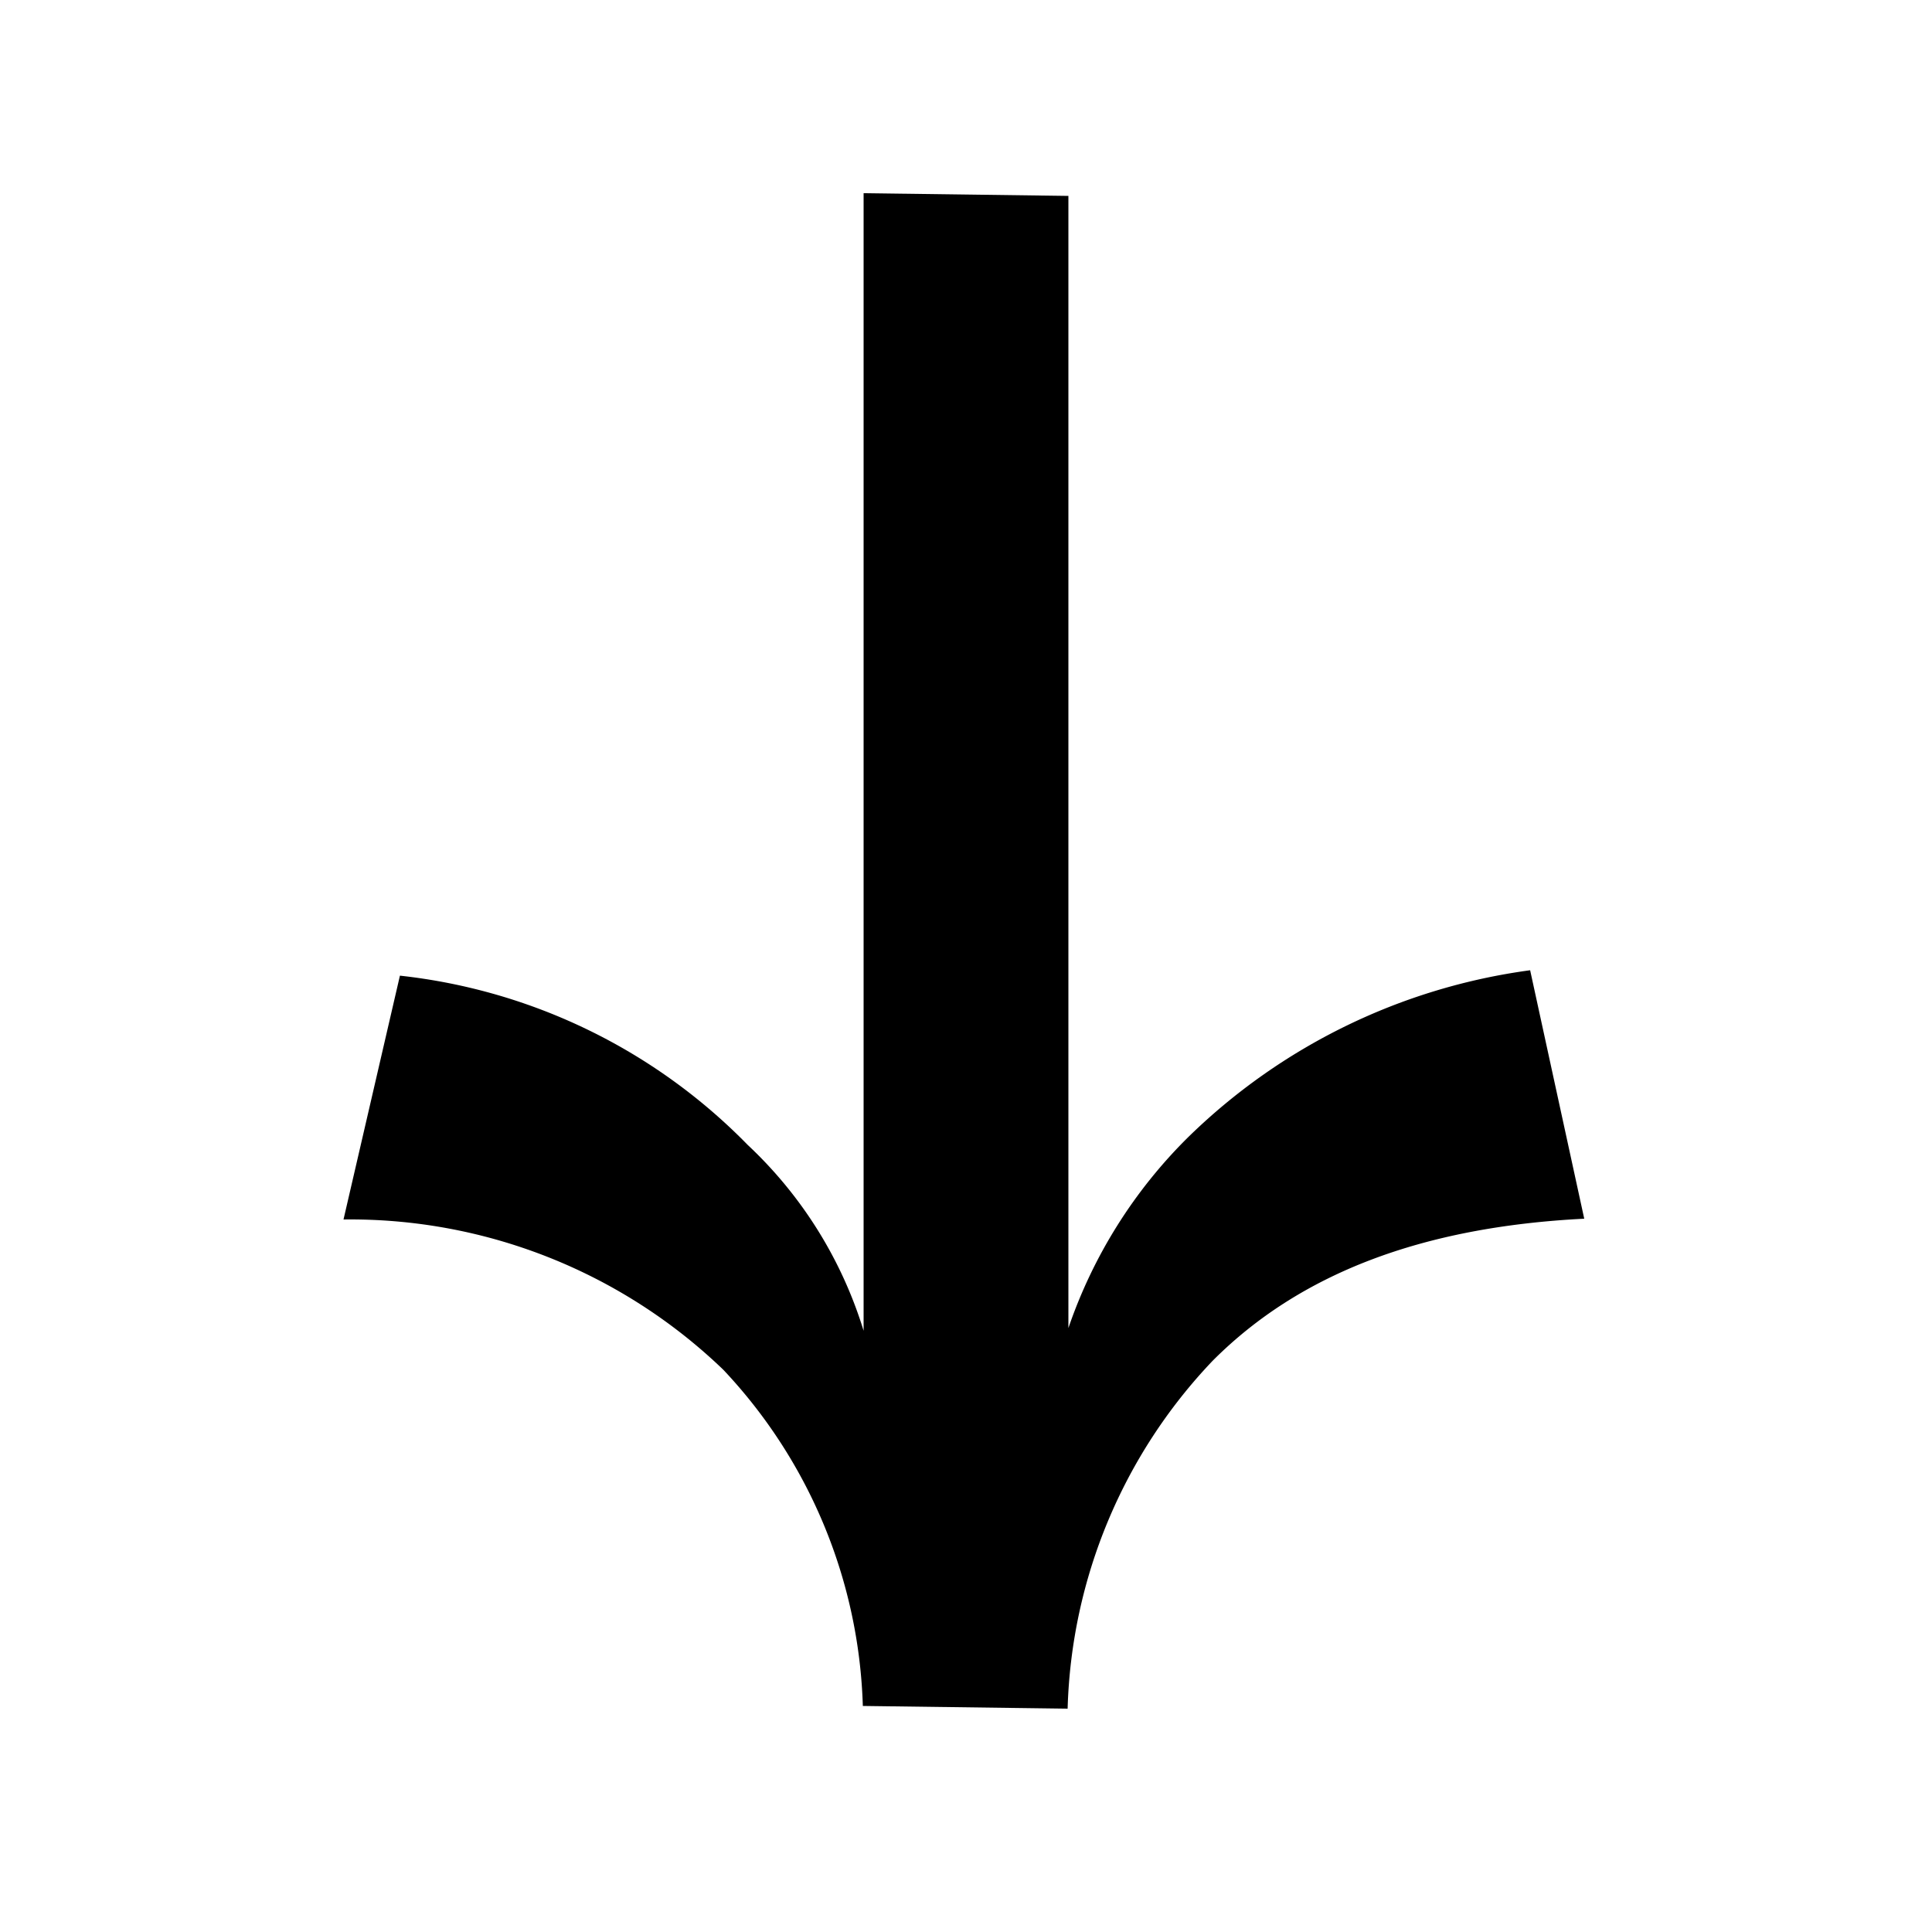 <svg id="Calque_1" data-name="Calque 1" xmlns="http://www.w3.org/2000/svg" viewBox="0 0 50 50"><path d="M10.35,25.25a14.84,14.84,0,0,1,9,4.38,11,11,0,0,1,3,4.81V5l5.3.07V34.37a12.73,12.73,0,0,1,3.11-4.95,15.64,15.64,0,0,1,8.84-4.31L41,31.54c-4.18.21-7.36,1.41-9.62,3.68a13.61,13.61,0,0,0-3.75,9l-5.3-.07a13.26,13.26,0,0,0-3.61-8.7,13.92,13.92,0,0,0-9.83-3.89Z"/></svg>
